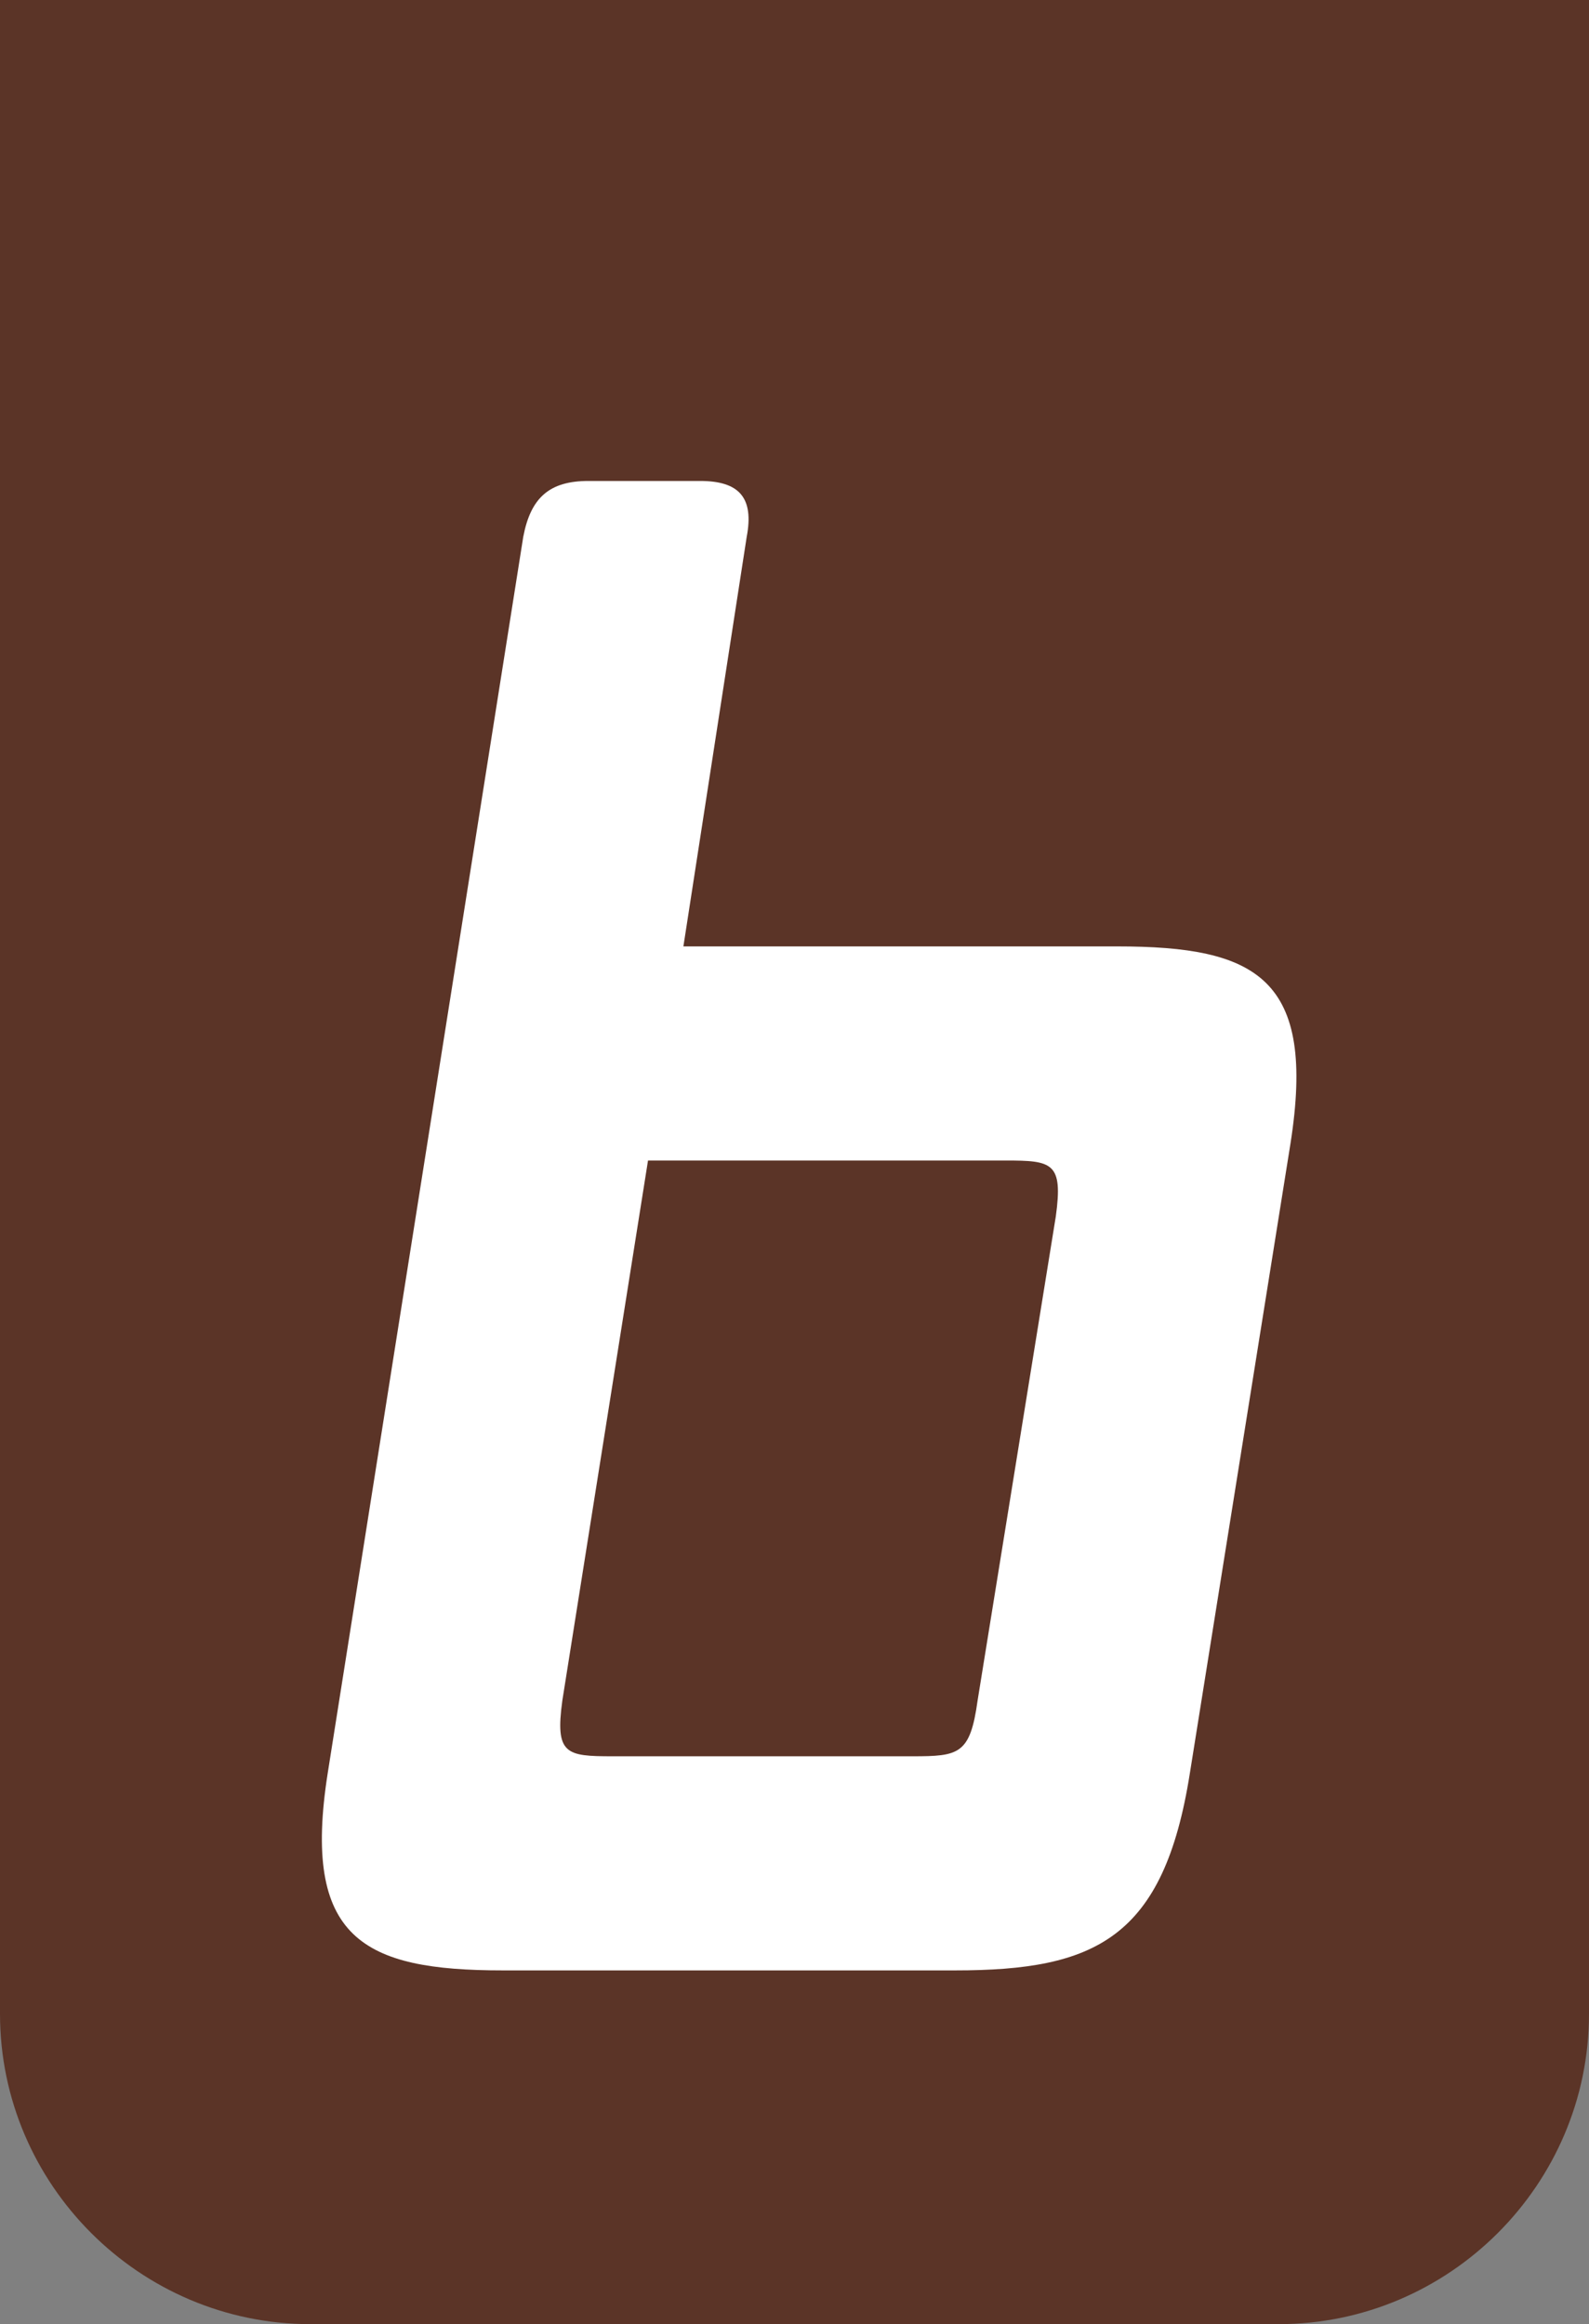 <svg xmlns="http://www.w3.org/2000/svg" width="512" height="749" viewBox="0 0 512 749">
	<rect x="0" y="0" width="512" height="749" fill="#808080" stroke="none"/>
	<path d="M412 749H100C45 749 0 704 0 649V0h512v649c0 55-45 100-100 100z" fill="#5b3427"/>
	<path d="M307.8 635H162c-45 0-64.8-10.2-56.4-63.6l63-398.4c2.4-12.6 8.4-18 21-18h36c12.6 0 17.4 5.4 15 18l-20.4 132H360c45 0 64.2 10.2 55.8 63.6l-32.4 202.8c-8.4 53.4-30.6 63.6-75.6 63.6zm7.2-87l25.2-156c2.4-17.4-1.2-18-16.2-18H208.8l-27.6 174c-2.4 17.4 1.2 18 16.2 18H294c15 0 18.6-.6 21-18z" fill="#fff"/>
</svg>